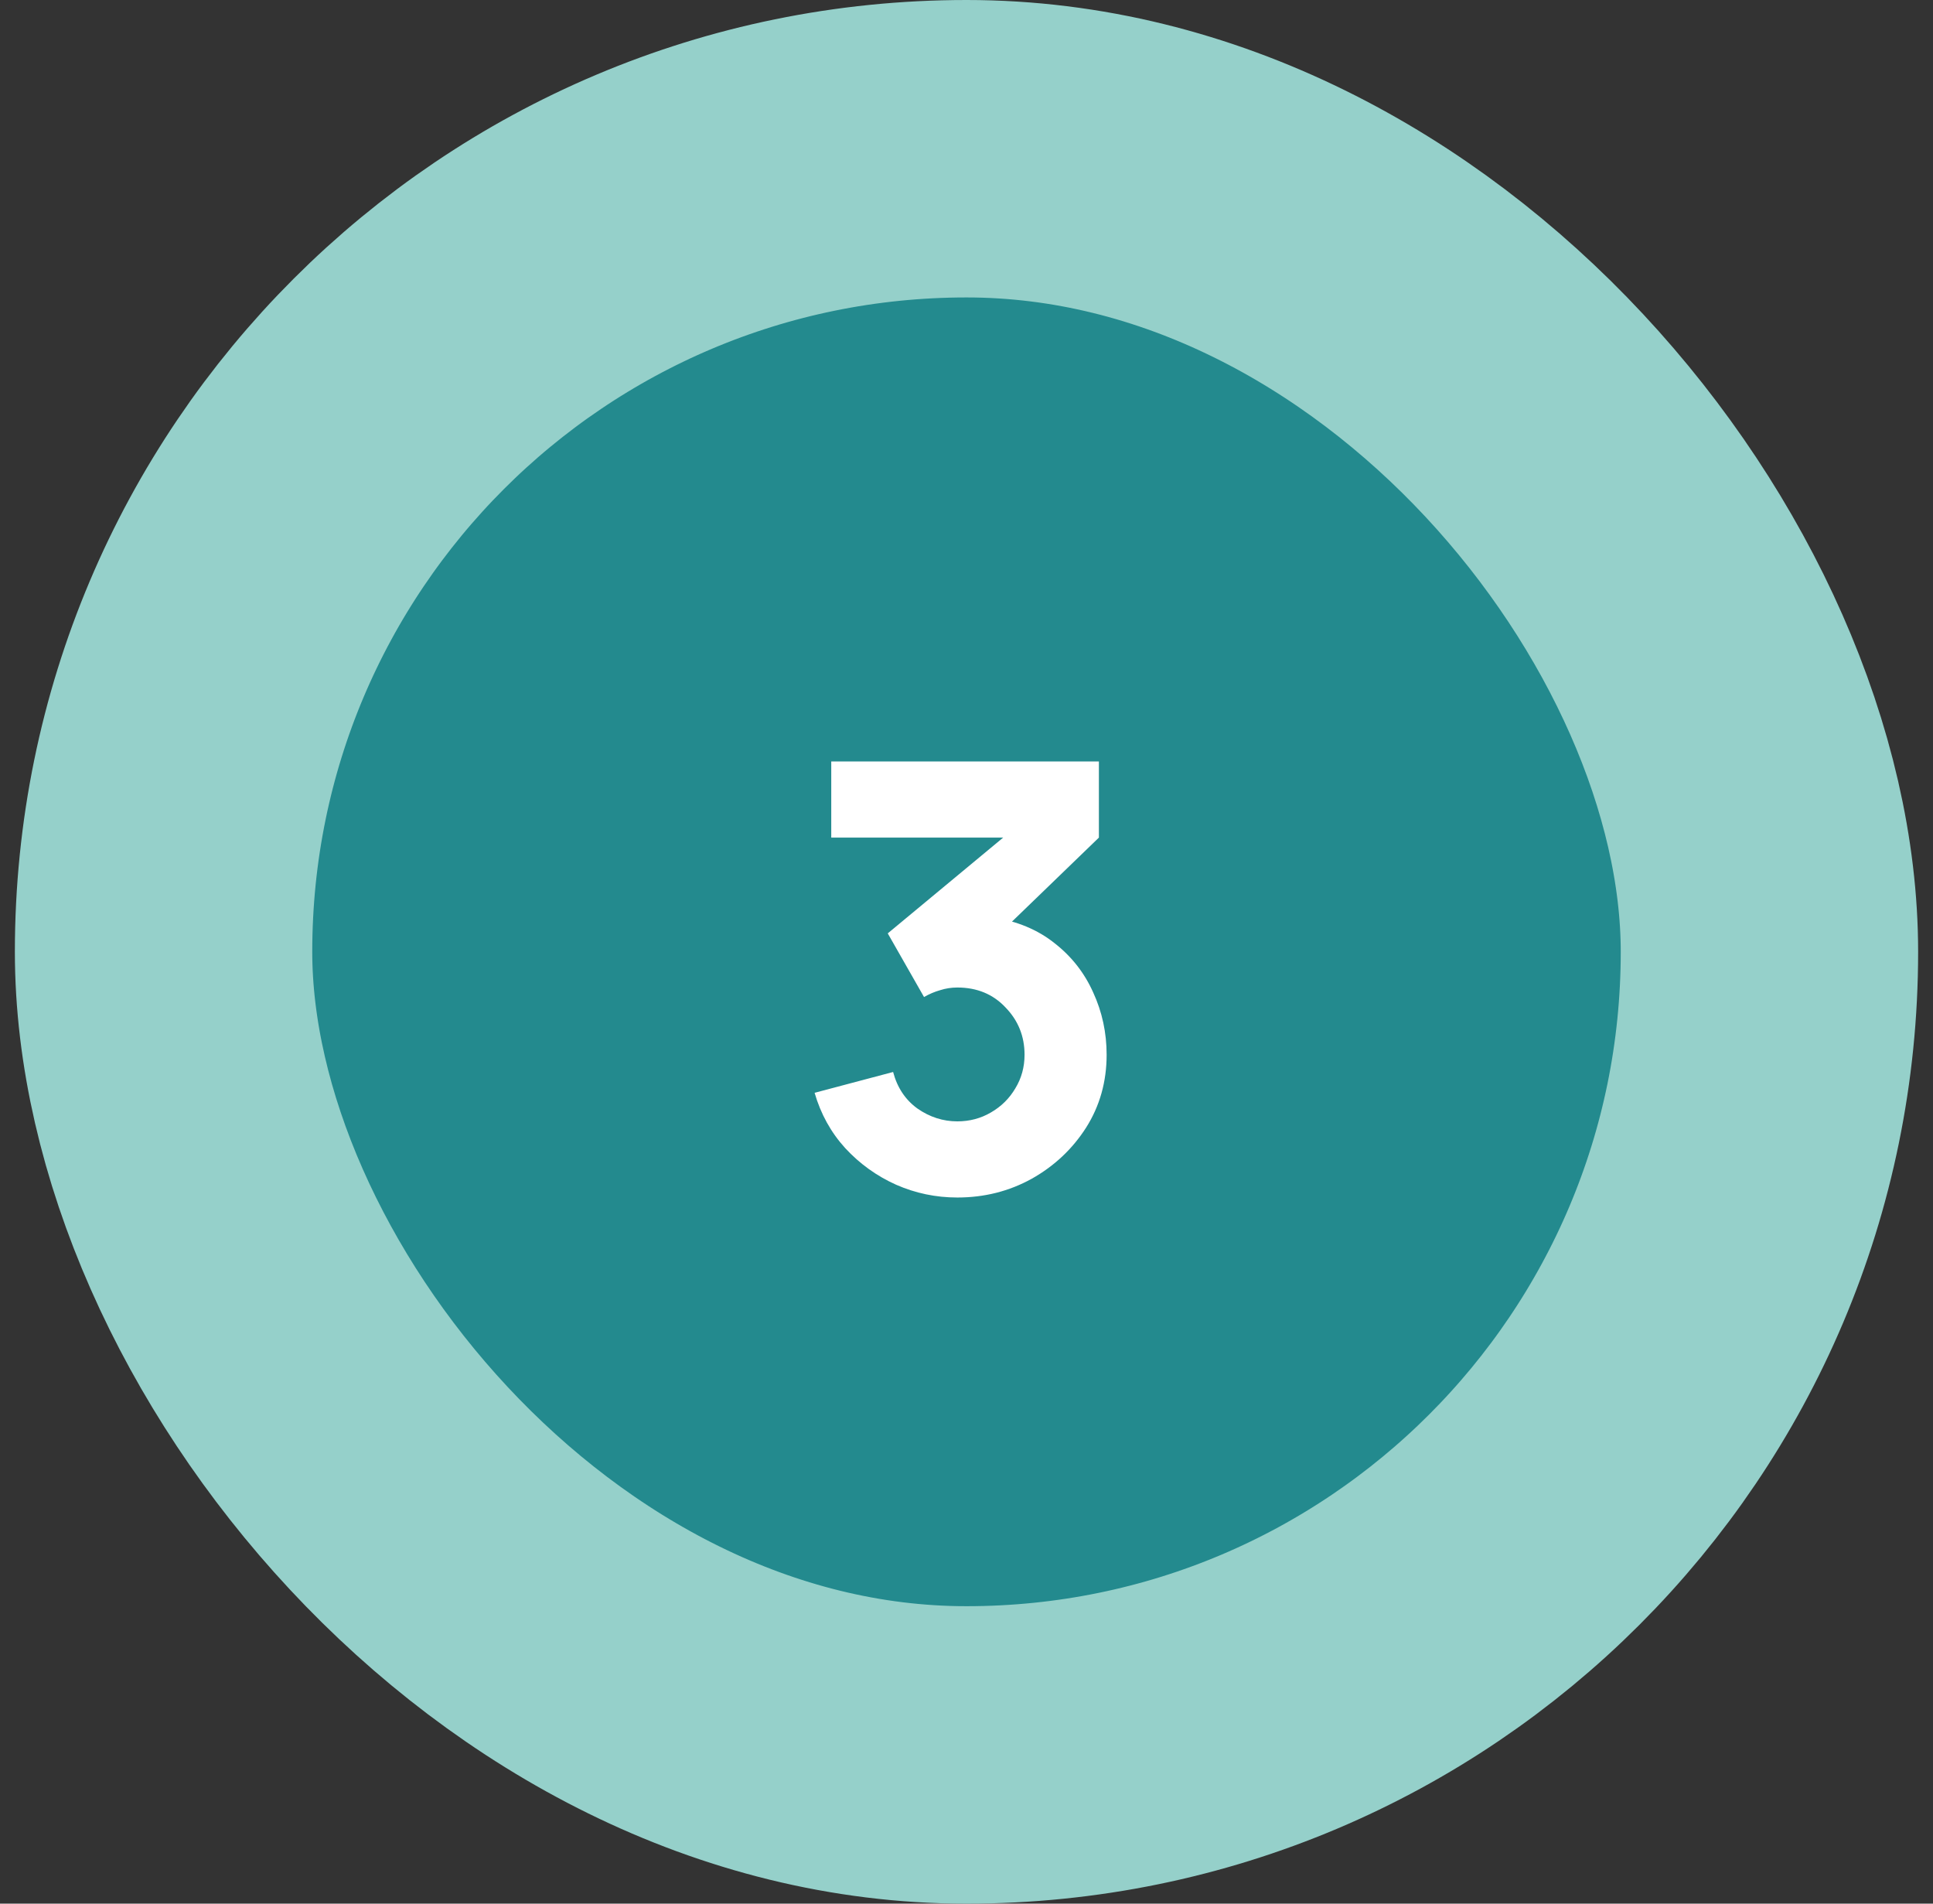<svg xmlns="http://www.w3.org/2000/svg" width="65" height="64" viewBox="0 0 65 64" fill="none"><rect x="0" y="0" width="65" height="64" fill="#333333" stroke="none"/><rect x="5.5" y="5" width="54" height="54" rx="27" fill="#238A8E"></rect><rect x="5.5" y="5" width="54" height="54" rx="27" stroke="#95D0CA" stroke-width="10"></rect><path d="M32.192 40.26C31.472 40.26 30.785 40.117 30.132 39.83C29.479 39.537 28.909 39.127 28.422 38.6C27.942 38.073 27.599 37.453 27.392 36.74L30.032 36.04C30.172 36.567 30.445 36.977 30.852 37.27C31.265 37.557 31.712 37.7 32.192 37.7C32.605 37.7 32.982 37.6 33.322 37.4C33.669 37.2 33.942 36.93 34.142 36.59C34.349 36.25 34.452 35.873 34.452 35.46C34.452 34.84 34.239 34.31 33.812 33.87C33.392 33.423 32.852 33.2 32.192 33.2C31.992 33.2 31.799 33.23 31.612 33.29C31.425 33.343 31.245 33.42 31.072 33.52L29.852 31.38L34.432 27.58L34.632 28.16H27.952V25.6H36.952V28.16L33.392 31.6L33.372 30.84C34.199 30.967 34.895 31.257 35.462 31.71C36.035 32.157 36.468 32.71 36.762 33.37C37.062 34.023 37.212 34.72 37.212 35.46C37.212 36.367 36.982 37.183 36.522 37.91C36.062 38.63 35.452 39.203 34.692 39.63C33.932 40.05 33.099 40.26 32.192 40.26Z" fill="white"></path></svg>